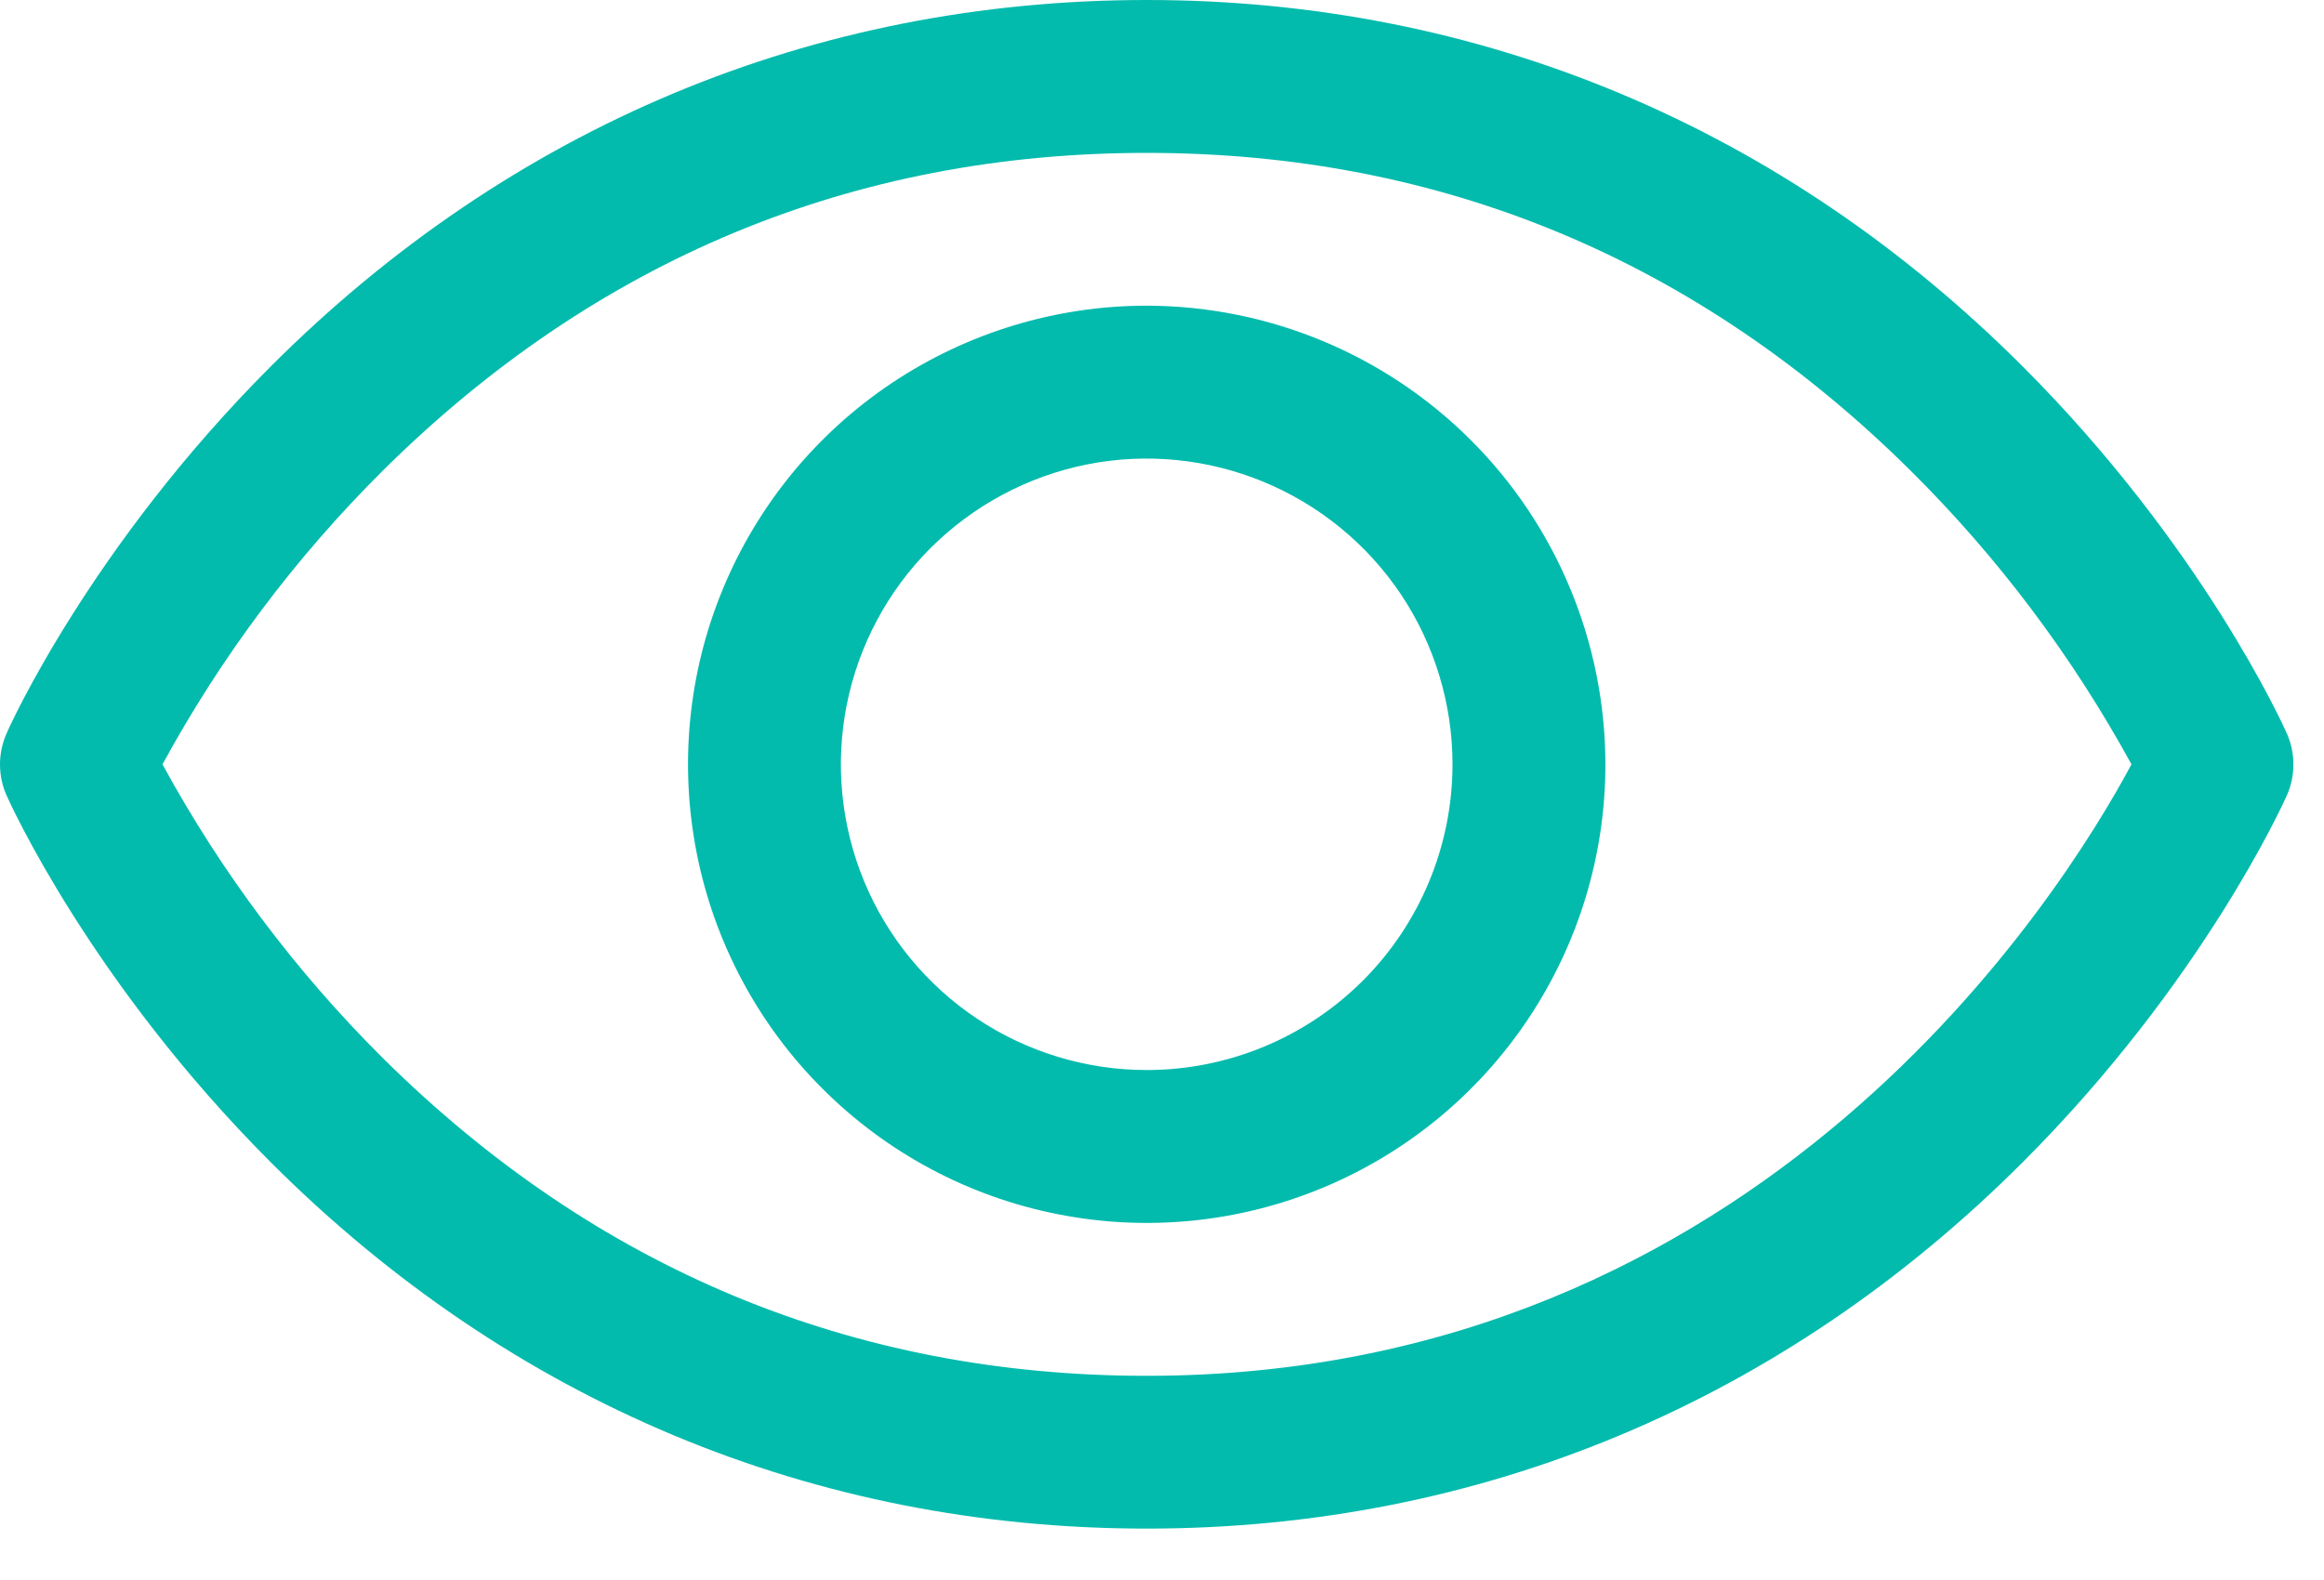 <svg width="25" height="17" viewBox="0 0 25 17" fill="none" xmlns="http://www.w3.org/2000/svg">
<path d="M24.6 7.891C24.564 7.809 23.694 5.878 21.758 3.942C19.179 1.363 15.921 0 12.335 0C8.75 0 5.492 1.363 2.913 3.942C0.978 5.878 0.103 7.812 0.071 7.891C0.024 7.996 0 8.11 0 8.225C0 8.34 0.024 8.454 0.071 8.559C0.107 8.64 0.978 10.57 2.913 12.506C5.492 15.084 8.75 16.447 12.335 16.447C15.921 16.447 19.179 15.084 21.758 12.506C23.694 10.57 24.564 8.64 24.6 8.559C24.647 8.454 24.671 8.34 24.671 8.225C24.671 8.11 24.647 7.996 24.6 7.891ZM12.335 14.803C9.171 14.803 6.407 13.652 4.119 11.385C3.18 10.451 2.381 9.386 1.748 8.224C2.381 7.061 3.18 5.996 4.119 5.063C6.407 2.795 9.171 1.645 12.335 1.645C15.5 1.645 18.264 2.795 20.552 5.063C21.493 5.996 22.293 7.061 22.929 8.224C22.188 9.607 18.959 14.803 12.335 14.803ZM12.335 3.289C11.36 3.289 10.406 3.579 9.594 4.121C8.783 4.663 8.15 5.434 7.777 6.335C7.403 7.237 7.306 8.229 7.496 9.186C7.686 10.143 8.156 11.023 8.847 11.713C9.537 12.403 10.416 12.873 11.373 13.063C12.33 13.254 13.322 13.156 14.224 12.782C15.125 12.409 15.896 11.776 16.438 10.965C16.98 10.154 17.27 9.2 17.27 8.224C17.268 6.915 16.748 5.661 15.823 4.736C14.898 3.811 13.644 3.291 12.335 3.289ZM12.335 11.513C11.685 11.513 11.049 11.32 10.508 10.959C9.967 10.597 9.545 10.084 9.296 9.483C9.047 8.881 8.982 8.22 9.109 7.582C9.236 6.944 9.549 6.358 10.009 5.898C10.47 5.438 11.056 5.124 11.694 4.997C12.332 4.87 12.993 4.936 13.594 5.185C14.195 5.434 14.709 5.855 15.071 6.396C15.432 6.937 15.625 7.573 15.625 8.224C15.625 9.096 15.278 9.933 14.662 10.55C14.045 11.167 13.208 11.513 12.335 11.513Z" fill="#03BBAD"/>
</svg>
